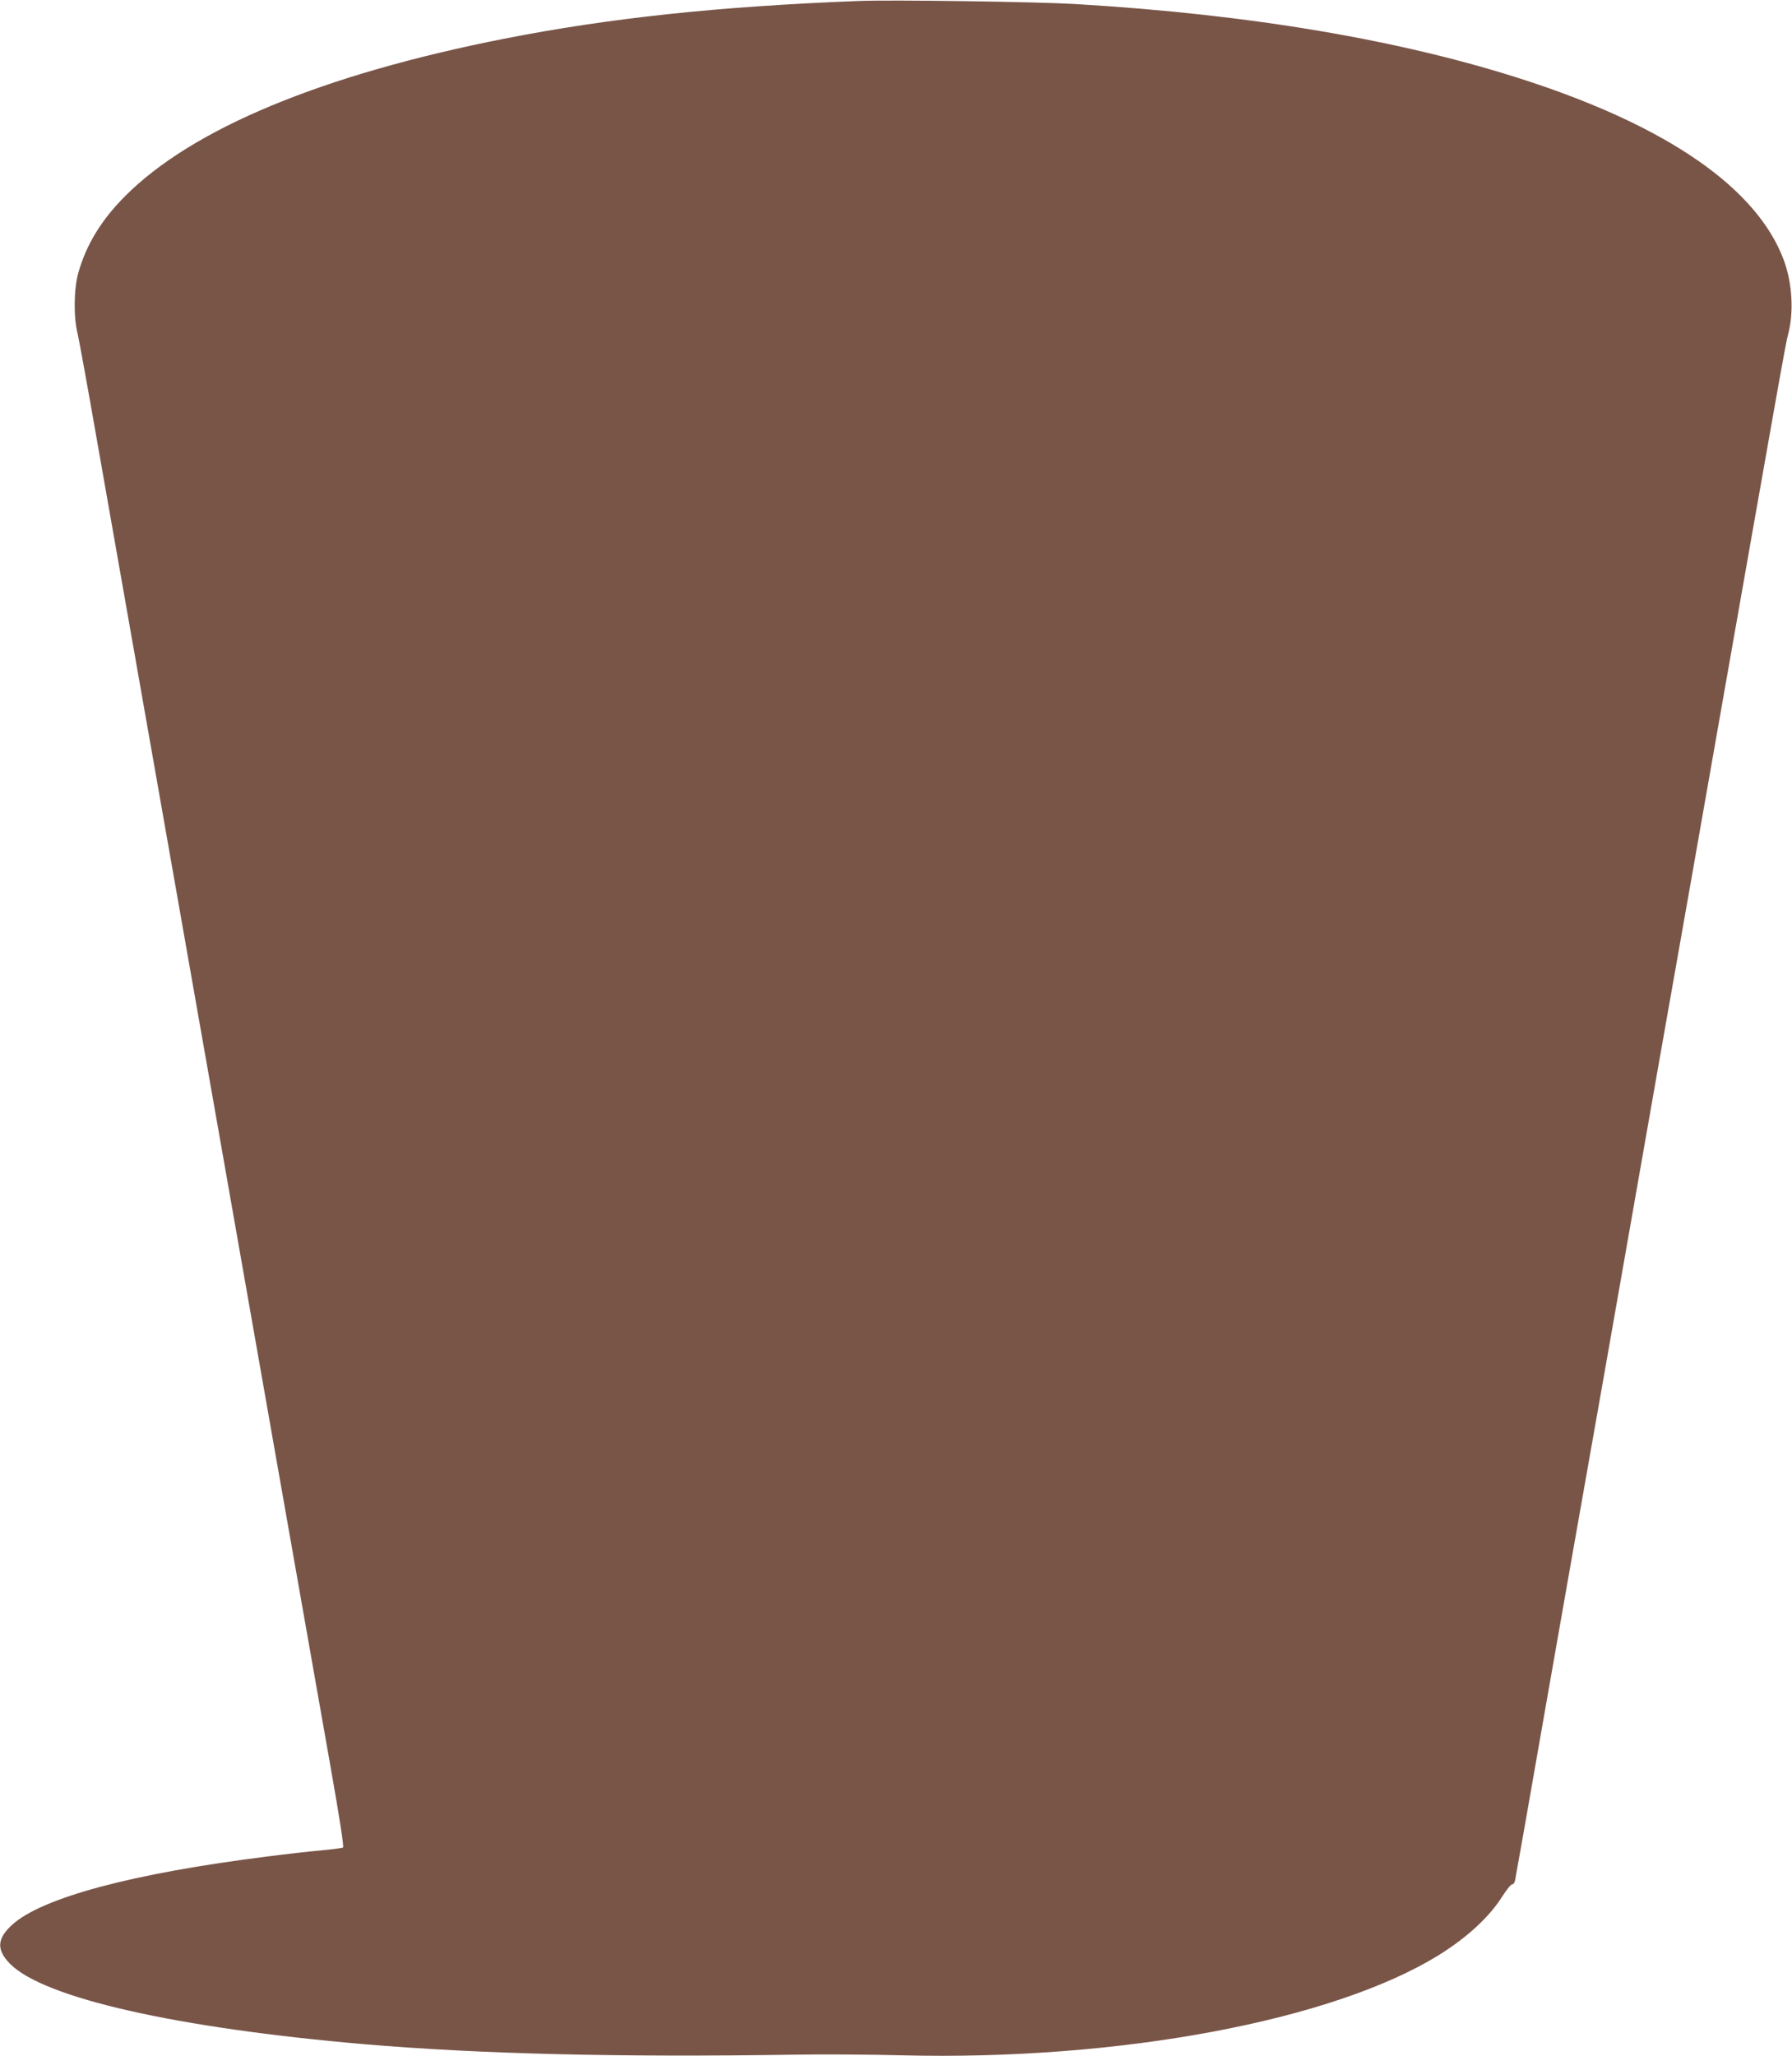 <?xml version="1.0" standalone="no"?>
<!DOCTYPE svg PUBLIC "-//W3C//DTD SVG 20010904//EN"
 "http://www.w3.org/TR/2001/REC-SVG-20010904/DTD/svg10.dtd">
<svg version="1.0" xmlns="http://www.w3.org/2000/svg"
 width="1116pt" height="1280pt" viewBox="0 0 1116 1280"
 preserveAspectRatio="xMidYMid meet">
<g transform="translate(0,1280) scale(0.1,-0.1)"
fill="#795548" stroke="none">
<path d="M5350 12794 c-877 -34 -1553 -106 -2210 -235 -1131 -223 -1942 -559
-2361 -980 -148 -148 -241 -301 -291 -476 -28 -100 -31 -274 -5 -378 9 -38 66
-351 126 -695 95 -538 467 -2651 761 -4320 49 -278 204 -1157 344 -1955 141
-797 295 -1675 344 -1950 59 -335 85 -502 78 -506 -6 -3 -69 -11 -141 -18 -71
-6 -219 -23 -327 -37 -841 -105 -1408 -257 -1593 -426 -95 -87 -98 -156 -11
-244 213 -212 1035 -398 2206 -499 718 -61 1584 -82 2680 -65 173 3 473 1 665
-4 1352 -34 2686 215 3347 625 174 108 313 236 393 363 27 42 54 76 62 76 7 0
15 10 18 23 3 12 91 510 195 1107 105 597 217 1236 250 1420 33 184 159 900
280 1590 121 690 247 1406 280 1590 33 184 145 823 250 1420 392 2225 431
2446 446 2500 36 135 26 315 -26 458 -164 445 -713 829 -1600 1119 -771 252
-1717 413 -2816 478 -239 14 -1138 27 -1344 19z"/>
</g>
</svg>
